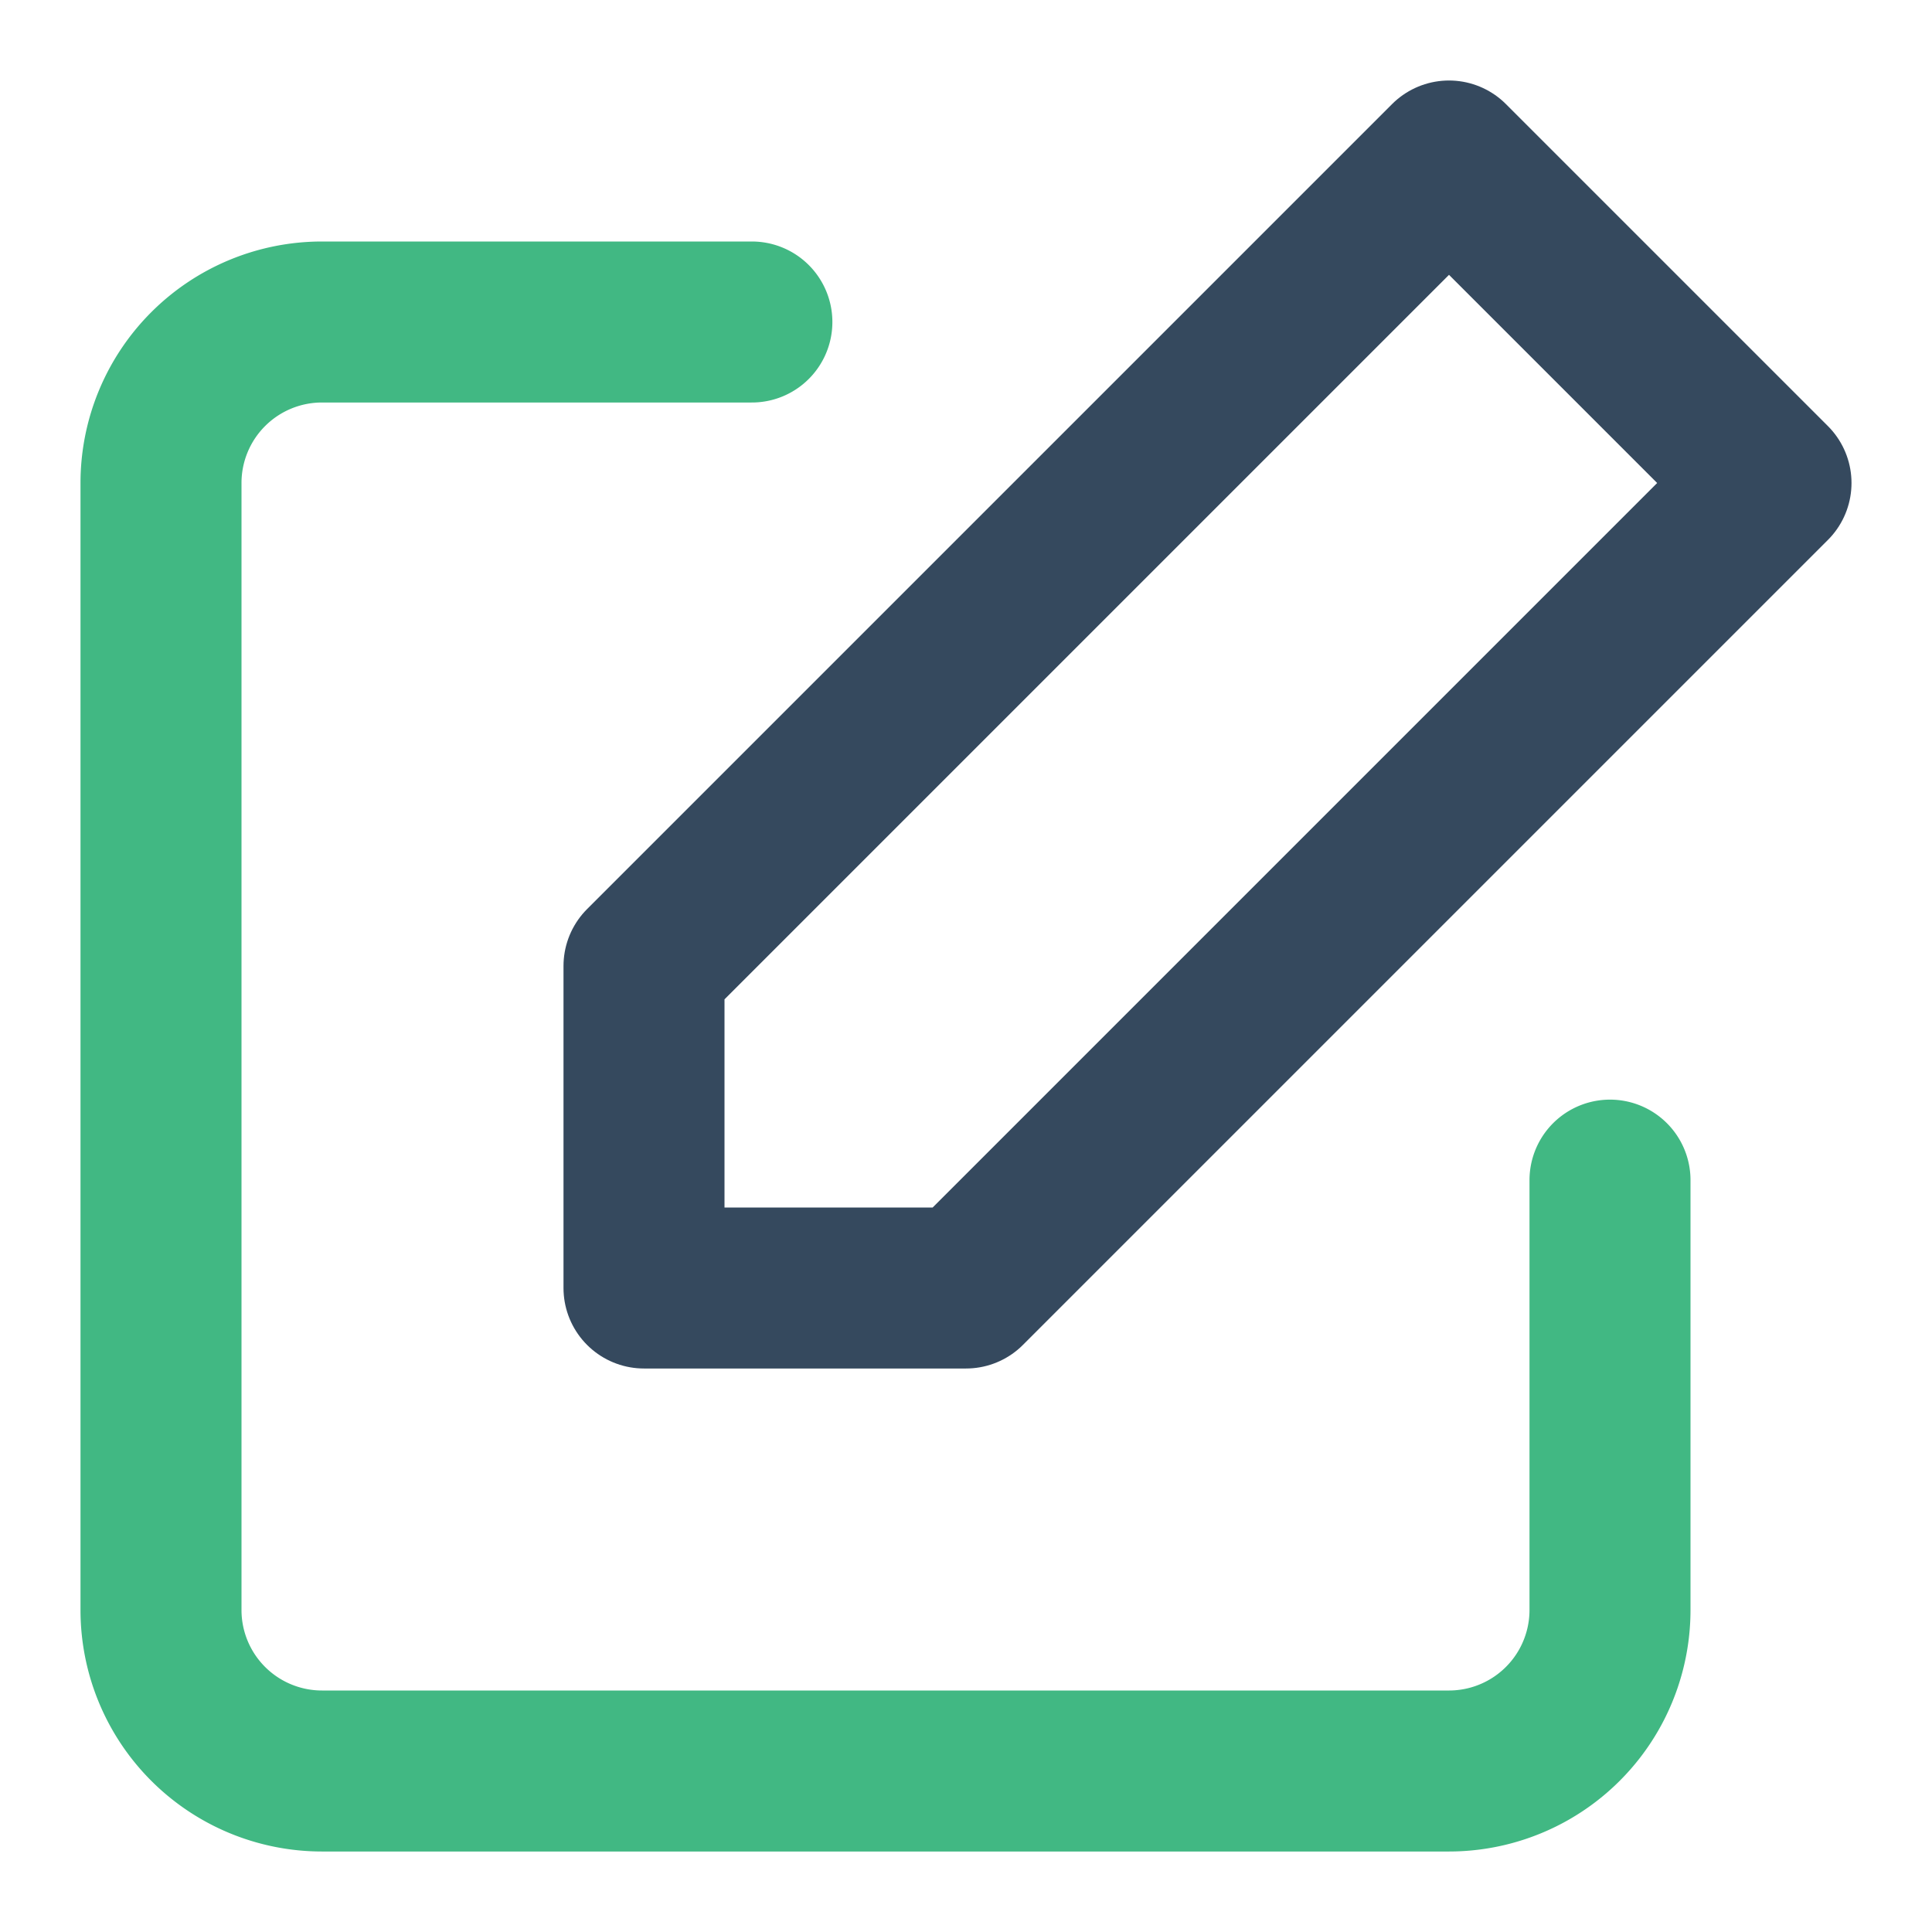 <svg xmlns="http://www.w3.org/2000/svg" fill="none" stroke-width="2" stroke-linecap="round" stroke-linejoin="round" viewBox="0 0 24 24"><path d="M20 14.66V20a2 2 0 0 1-2 2H4a2 2 0 0 1-2-2V6a2 2 0 0 1 2-2h5.34" stroke="#41b883"/><path d="m18 2 4 4-10 10H8v-4L18 2z" stroke="#35495e"/></svg>